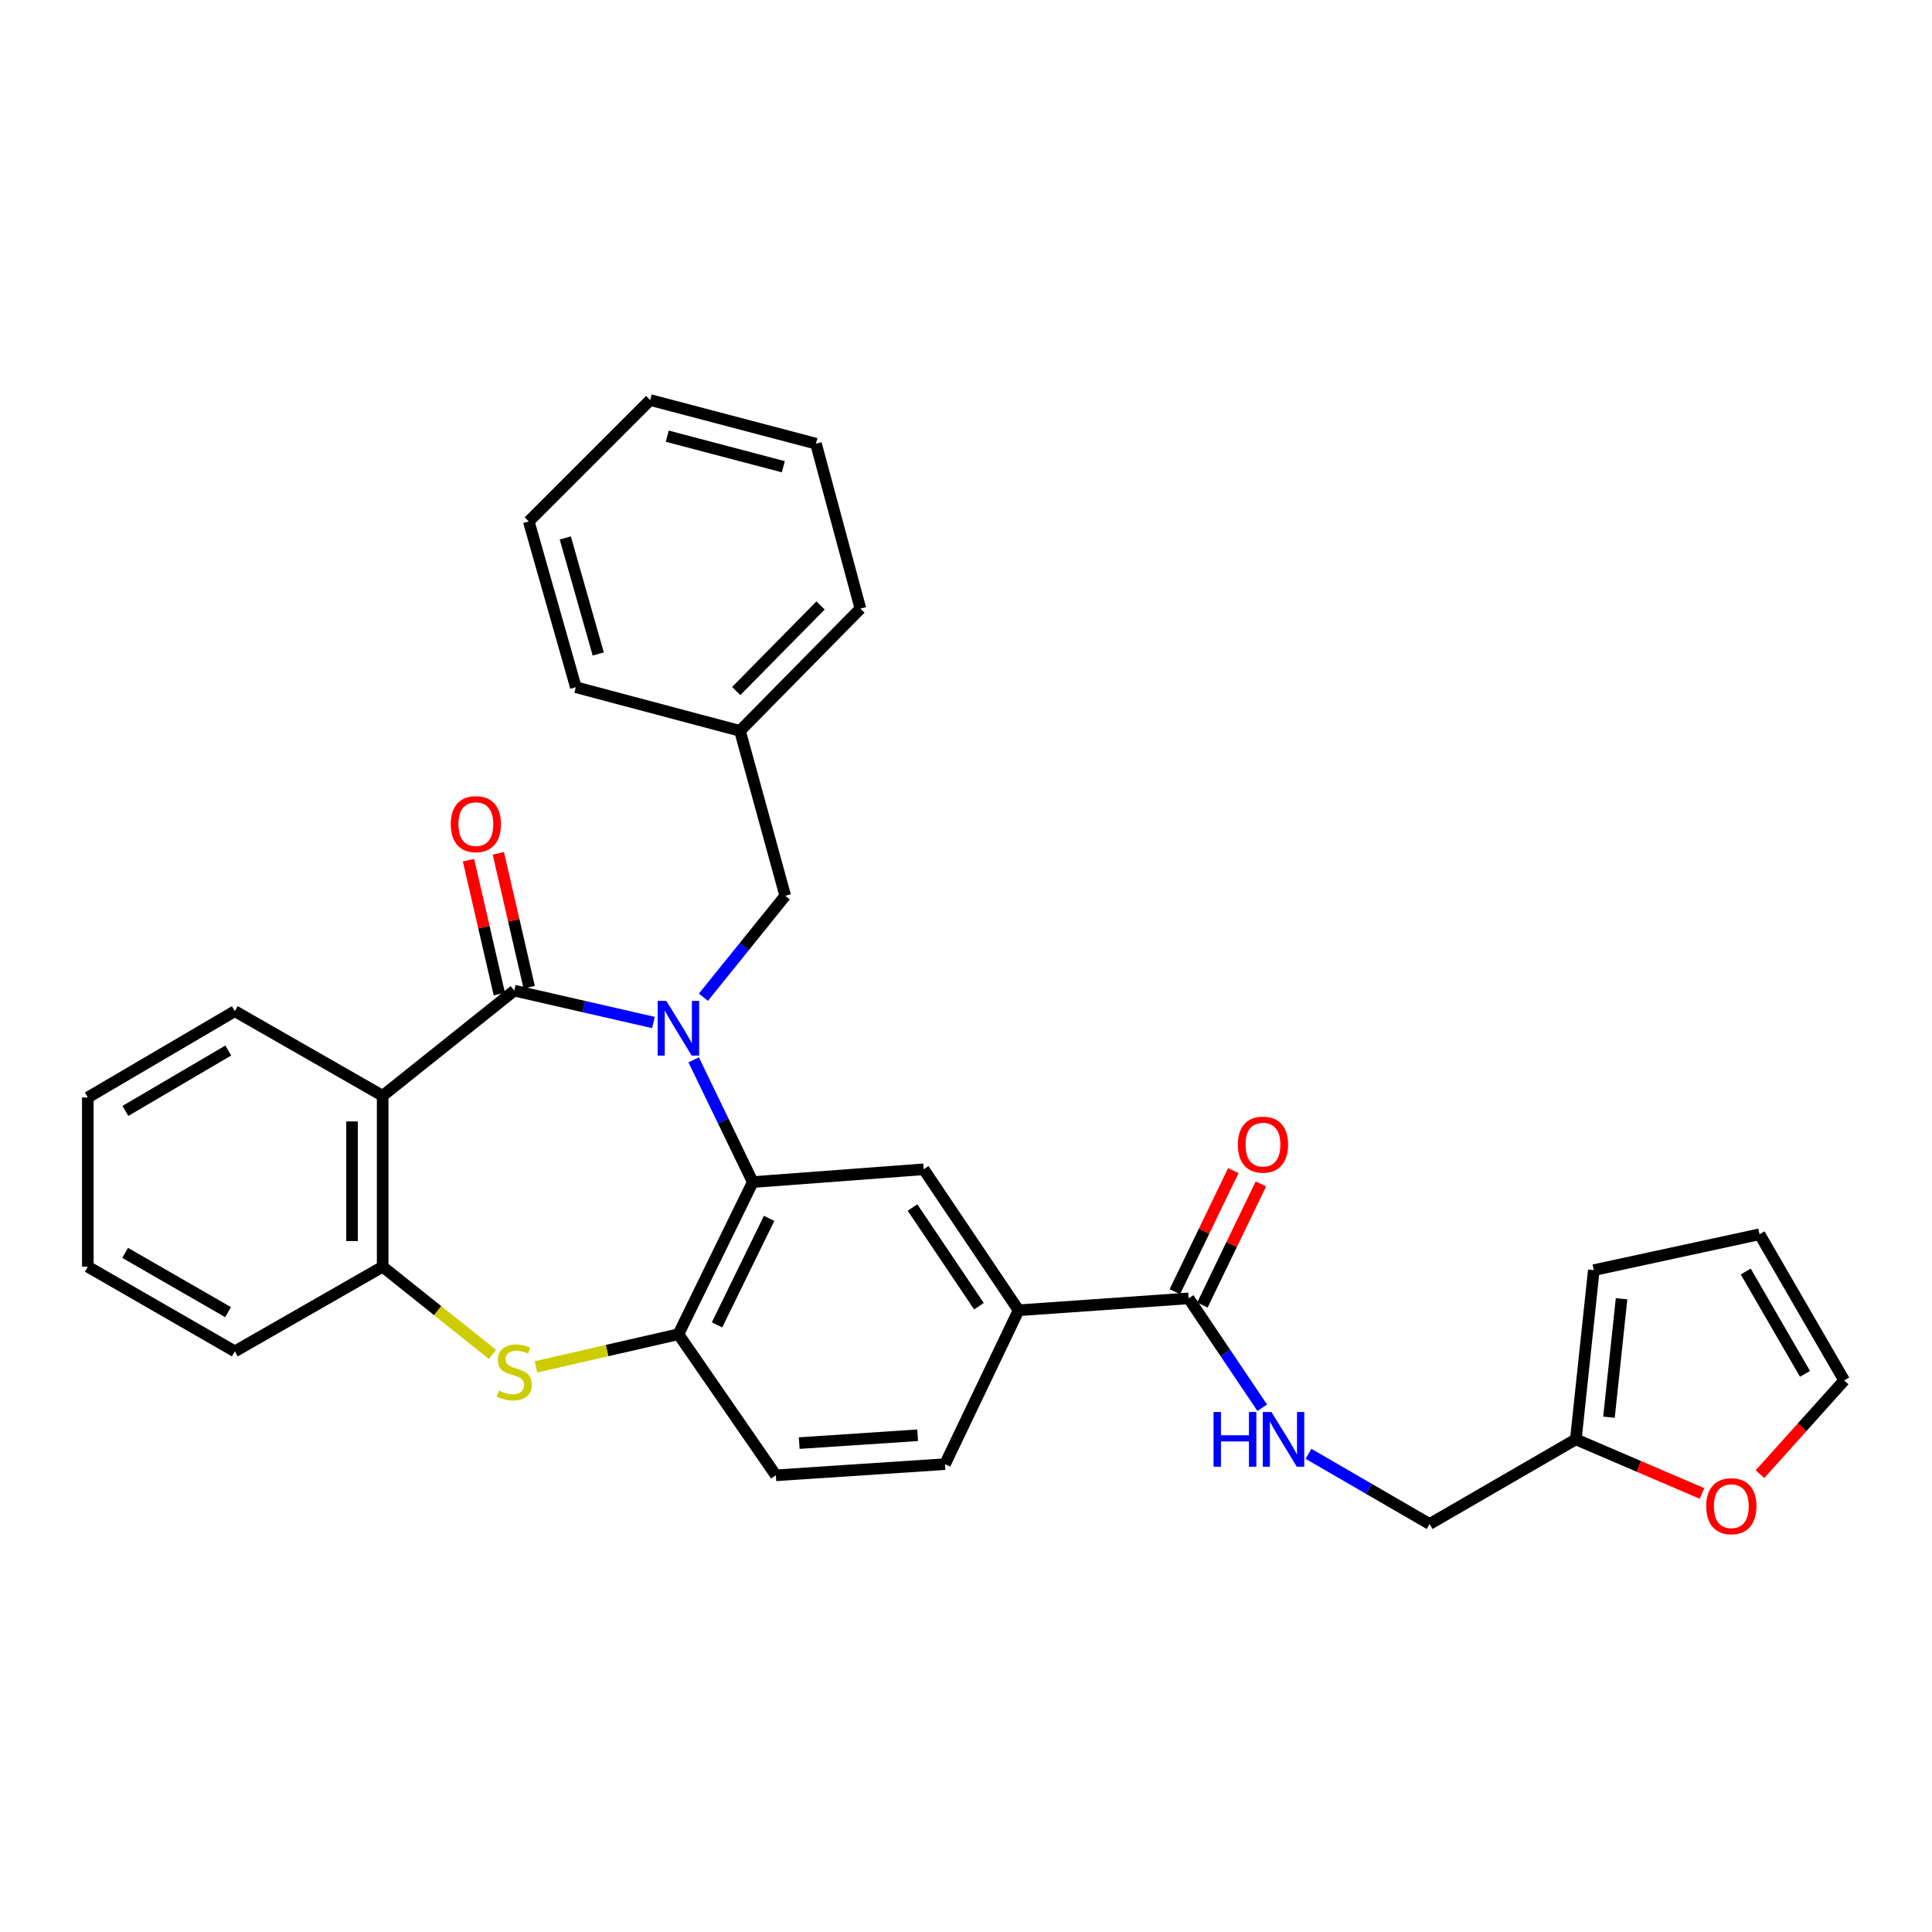 <?xml version='1.0' encoding='iso-8859-1'?>
<svg version='1.1' baseProfile='full'
              xmlns='http://www.w3.org/2000/svg'
                      xmlns:rdkit='http://www.rdkit.org/xml'
                      xmlns:xlink='http://www.w3.org/1999/xlink'
                  xml:space='preserve'
width='1000px' height='1000px' viewBox='0 0 1000 1000'>
<!-- END OF HEADER -->
<rect style='opacity:1.0;fill:#FFFFFF;stroke:none' width='1000' height='1000' x='0' y='0'> </rect>
<path class='bond-0' d='M 338.219,529.251 L 302.198,521.002' style='fill:none;fill-rule:evenodd;stroke:#0000FF;stroke-width:6px;stroke-linecap:butt;stroke-linejoin:miter;stroke-opacity:1' />
<path class='bond-0' d='M 302.198,521.002 L 266.177,512.753' style='fill:none;fill-rule:evenodd;stroke:#000000;stroke-width:6px;stroke-linecap:butt;stroke-linejoin:miter;stroke-opacity:1' />
<path class='bond-1' d='M 359.051,548.581 L 374.341,580.213' style='fill:none;fill-rule:evenodd;stroke:#0000FF;stroke-width:6px;stroke-linecap:butt;stroke-linejoin:miter;stroke-opacity:1' />
<path class='bond-1' d='M 374.341,580.213 L 389.63,611.844' style='fill:none;fill-rule:evenodd;stroke:#000000;stroke-width:6px;stroke-linecap:butt;stroke-linejoin:miter;stroke-opacity:1' />
<path class='bond-9' d='M 364.08,516.167 L 385.259,489.914' style='fill:none;fill-rule:evenodd;stroke:#0000FF;stroke-width:6px;stroke-linecap:butt;stroke-linejoin:miter;stroke-opacity:1' />
<path class='bond-9' d='M 385.259,489.914 L 406.437,463.66' style='fill:none;fill-rule:evenodd;stroke:#000000;stroke-width:6px;stroke-linecap:butt;stroke-linejoin:miter;stroke-opacity:1' />
<path class='bond-2' d='M 266.177,512.753 L 198.067,567.181' style='fill:none;fill-rule:evenodd;stroke:#000000;stroke-width:6px;stroke-linecap:butt;stroke-linejoin:miter;stroke-opacity:1' />
<path class='bond-12' d='M 273.899,510.974 L 265.918,476.329' style='fill:none;fill-rule:evenodd;stroke:#000000;stroke-width:6px;stroke-linecap:butt;stroke-linejoin:miter;stroke-opacity:1' />
<path class='bond-12' d='M 265.918,476.329 L 257.937,441.683' style='fill:none;fill-rule:evenodd;stroke:#FF0000;stroke-width:6px;stroke-linecap:butt;stroke-linejoin:miter;stroke-opacity:1' />
<path class='bond-12' d='M 258.455,514.531 L 250.475,479.886' style='fill:none;fill-rule:evenodd;stroke:#000000;stroke-width:6px;stroke-linecap:butt;stroke-linejoin:miter;stroke-opacity:1' />
<path class='bond-12' d='M 250.475,479.886 L 242.494,445.24' style='fill:none;fill-rule:evenodd;stroke:#FF0000;stroke-width:6px;stroke-linecap:butt;stroke-linejoin:miter;stroke-opacity:1' />
<path class='bond-4' d='M 389.63,611.844 L 351.138,690.59' style='fill:none;fill-rule:evenodd;stroke:#000000;stroke-width:6px;stroke-linecap:butt;stroke-linejoin:miter;stroke-opacity:1' />
<path class='bond-4' d='M 398.094,630.616 L 371.149,685.737' style='fill:none;fill-rule:evenodd;stroke:#000000;stroke-width:6px;stroke-linecap:butt;stroke-linejoin:miter;stroke-opacity:1' />
<path class='bond-6' d='M 389.63,611.844 L 478.095,605.224' style='fill:none;fill-rule:evenodd;stroke:#000000;stroke-width:6px;stroke-linecap:butt;stroke-linejoin:miter;stroke-opacity:1' />
<path class='bond-5' d='M 198.067,567.181 L 198.067,655.646' style='fill:none;fill-rule:evenodd;stroke:#000000;stroke-width:6px;stroke-linecap:butt;stroke-linejoin:miter;stroke-opacity:1' />
<path class='bond-5' d='M 182.22,580.45 L 182.22,642.376' style='fill:none;fill-rule:evenodd;stroke:#000000;stroke-width:6px;stroke-linecap:butt;stroke-linejoin:miter;stroke-opacity:1' />
<path class='bond-21' d='M 198.067,567.181 L 121.55,523.379' style='fill:none;fill-rule:evenodd;stroke:#000000;stroke-width:6px;stroke-linecap:butt;stroke-linejoin:miter;stroke-opacity:1' />
<path class='bond-3' d='M 277.436,707.476 L 314.287,699.033' style='fill:none;fill-rule:evenodd;stroke:#CCCC00;stroke-width:6px;stroke-linecap:butt;stroke-linejoin:miter;stroke-opacity:1' />
<path class='bond-3' d='M 314.287,699.033 L 351.138,690.59' style='fill:none;fill-rule:evenodd;stroke:#000000;stroke-width:6px;stroke-linecap:butt;stroke-linejoin:miter;stroke-opacity:1' />
<path class='bond-31' d='M 254.918,701.061 L 226.492,678.353' style='fill:none;fill-rule:evenodd;stroke:#CCCC00;stroke-width:6px;stroke-linecap:butt;stroke-linejoin:miter;stroke-opacity:1' />
<path class='bond-31' d='M 226.492,678.353 L 198.067,655.646' style='fill:none;fill-rule:evenodd;stroke:#000000;stroke-width:6px;stroke-linecap:butt;stroke-linejoin:miter;stroke-opacity:1' />
<path class='bond-14' d='M 351.138,690.59 L 401.577,763.621' style='fill:none;fill-rule:evenodd;stroke:#000000;stroke-width:6px;stroke-linecap:butt;stroke-linejoin:miter;stroke-opacity:1' />
<path class='bond-23' d='M 198.067,655.646 L 121.55,699.473' style='fill:none;fill-rule:evenodd;stroke:#000000;stroke-width:6px;stroke-linecap:butt;stroke-linejoin:miter;stroke-opacity:1' />
<path class='bond-8' d='M 478.095,605.224 L 527.214,678.193' style='fill:none;fill-rule:evenodd;stroke:#000000;stroke-width:6px;stroke-linecap:butt;stroke-linejoin:miter;stroke-opacity:1' />
<path class='bond-8' d='M 472.316,625.019 L 506.699,676.097' style='fill:none;fill-rule:evenodd;stroke:#000000;stroke-width:6px;stroke-linecap:butt;stroke-linejoin:miter;stroke-opacity:1' />
<path class='bond-7' d='M 615.23,672.03 L 527.214,678.193' style='fill:none;fill-rule:evenodd;stroke:#000000;stroke-width:6px;stroke-linecap:butt;stroke-linejoin:miter;stroke-opacity:1' />
<path class='bond-10' d='M 615.23,672.03 L 634.284,700.34' style='fill:none;fill-rule:evenodd;stroke:#000000;stroke-width:6px;stroke-linecap:butt;stroke-linejoin:miter;stroke-opacity:1' />
<path class='bond-10' d='M 634.284,700.34 L 653.338,728.649' style='fill:none;fill-rule:evenodd;stroke:#0000FF;stroke-width:6px;stroke-linecap:butt;stroke-linejoin:miter;stroke-opacity:1' />
<path class='bond-15' d='M 622.365,675.477 L 637.503,644.136' style='fill:none;fill-rule:evenodd;stroke:#000000;stroke-width:6px;stroke-linecap:butt;stroke-linejoin:miter;stroke-opacity:1' />
<path class='bond-15' d='M 637.503,644.136 L 652.642,612.796' style='fill:none;fill-rule:evenodd;stroke:#FF0000;stroke-width:6px;stroke-linecap:butt;stroke-linejoin:miter;stroke-opacity:1' />
<path class='bond-15' d='M 608.095,668.584 L 623.233,637.244' style='fill:none;fill-rule:evenodd;stroke:#000000;stroke-width:6px;stroke-linecap:butt;stroke-linejoin:miter;stroke-opacity:1' />
<path class='bond-15' d='M 623.233,637.244 L 638.372,605.903' style='fill:none;fill-rule:evenodd;stroke:#FF0000;stroke-width:6px;stroke-linecap:butt;stroke-linejoin:miter;stroke-opacity:1' />
<path class='bond-18' d='M 527.214,678.193 L 489.144,757.836' style='fill:none;fill-rule:evenodd;stroke:#000000;stroke-width:6px;stroke-linecap:butt;stroke-linejoin:miter;stroke-opacity:1' />
<path class='bond-22' d='M 406.437,463.66 L 383.009,378.294' style='fill:none;fill-rule:evenodd;stroke:#000000;stroke-width:6px;stroke-linecap:butt;stroke-linejoin:miter;stroke-opacity:1' />
<path class='bond-20' d='M 677.274,752.497 L 708.621,770.658' style='fill:none;fill-rule:evenodd;stroke:#0000FF;stroke-width:6px;stroke-linecap:butt;stroke-linejoin:miter;stroke-opacity:1' />
<path class='bond-20' d='M 708.621,770.658 L 739.968,788.819' style='fill:none;fill-rule:evenodd;stroke:#000000;stroke-width:6px;stroke-linecap:butt;stroke-linejoin:miter;stroke-opacity:1' />
<path class='bond-11' d='M 815.65,745.009 L 739.968,788.819' style='fill:none;fill-rule:evenodd;stroke:#000000;stroke-width:6px;stroke-linecap:butt;stroke-linejoin:miter;stroke-opacity:1' />
<path class='bond-13' d='M 815.65,745.009 L 848.299,759.012' style='fill:none;fill-rule:evenodd;stroke:#000000;stroke-width:6px;stroke-linecap:butt;stroke-linejoin:miter;stroke-opacity:1' />
<path class='bond-13' d='M 848.299,759.012 L 880.949,773.015' style='fill:none;fill-rule:evenodd;stroke:#FF0000;stroke-width:6px;stroke-linecap:butt;stroke-linejoin:miter;stroke-opacity:1' />
<path class='bond-16' d='M 815.65,745.009 L 824.947,657.424' style='fill:none;fill-rule:evenodd;stroke:#000000;stroke-width:6px;stroke-linecap:butt;stroke-linejoin:miter;stroke-opacity:1' />
<path class='bond-16' d='M 832.803,733.544 L 839.312,672.235' style='fill:none;fill-rule:evenodd;stroke:#000000;stroke-width:6px;stroke-linecap:butt;stroke-linejoin:miter;stroke-opacity:1' />
<path class='bond-17' d='M 910.963,763.025 L 932.754,738.763' style='fill:none;fill-rule:evenodd;stroke:#FF0000;stroke-width:6px;stroke-linecap:butt;stroke-linejoin:miter;stroke-opacity:1' />
<path class='bond-17' d='M 932.754,738.763 L 954.545,714.502' style='fill:none;fill-rule:evenodd;stroke:#000000;stroke-width:6px;stroke-linecap:butt;stroke-linejoin:miter;stroke-opacity:1' />
<path class='bond-32' d='M 401.577,763.621 L 489.144,757.836' style='fill:none;fill-rule:evenodd;stroke:#000000;stroke-width:6px;stroke-linecap:butt;stroke-linejoin:miter;stroke-opacity:1' />
<path class='bond-32' d='M 413.668,746.94 L 474.965,742.891' style='fill:none;fill-rule:evenodd;stroke:#000000;stroke-width:6px;stroke-linecap:butt;stroke-linejoin:miter;stroke-opacity:1' />
<path class='bond-19' d='M 824.947,657.424 L 910.736,638.856' style='fill:none;fill-rule:evenodd;stroke:#000000;stroke-width:6px;stroke-linecap:butt;stroke-linejoin:miter;stroke-opacity:1' />
<path class='bond-35' d='M 954.545,714.502 L 910.736,638.856' style='fill:none;fill-rule:evenodd;stroke:#000000;stroke-width:6px;stroke-linecap:butt;stroke-linejoin:miter;stroke-opacity:1' />
<path class='bond-35' d='M 934.26,711.097 L 903.593,658.145' style='fill:none;fill-rule:evenodd;stroke:#000000;stroke-width:6px;stroke-linecap:butt;stroke-linejoin:miter;stroke-opacity:1' />
<path class='bond-26' d='M 121.55,523.379 L 45.455,568.052' style='fill:none;fill-rule:evenodd;stroke:#000000;stroke-width:6px;stroke-linecap:butt;stroke-linejoin:miter;stroke-opacity:1' />
<path class='bond-26' d='M 118.159,543.747 L 64.892,575.018' style='fill:none;fill-rule:evenodd;stroke:#000000;stroke-width:6px;stroke-linecap:butt;stroke-linejoin:miter;stroke-opacity:1' />
<path class='bond-24' d='M 383.009,378.294 L 445.343,315.027' style='fill:none;fill-rule:evenodd;stroke:#000000;stroke-width:6px;stroke-linecap:butt;stroke-linejoin:miter;stroke-opacity:1' />
<path class='bond-24' d='M 381.07,357.682 L 424.704,313.395' style='fill:none;fill-rule:evenodd;stroke:#000000;stroke-width:6px;stroke-linecap:butt;stroke-linejoin:miter;stroke-opacity:1' />
<path class='bond-25' d='M 383.009,378.294 L 298.057,355.703' style='fill:none;fill-rule:evenodd;stroke:#000000;stroke-width:6px;stroke-linecap:butt;stroke-linejoin:miter;stroke-opacity:1' />
<path class='bond-34' d='M 121.55,699.473 L 45.455,655.646' style='fill:none;fill-rule:evenodd;stroke:#000000;stroke-width:6px;stroke-linecap:butt;stroke-linejoin:miter;stroke-opacity:1' />
<path class='bond-34' d='M 118.045,679.166 L 64.778,648.487' style='fill:none;fill-rule:evenodd;stroke:#000000;stroke-width:6px;stroke-linecap:butt;stroke-linejoin:miter;stroke-opacity:1' />
<path class='bond-29' d='M 445.343,315.027 L 422.347,229.643' style='fill:none;fill-rule:evenodd;stroke:#000000;stroke-width:6px;stroke-linecap:butt;stroke-linejoin:miter;stroke-opacity:1' />
<path class='bond-28' d='M 298.057,355.703 L 273.696,269.896' style='fill:none;fill-rule:evenodd;stroke:#000000;stroke-width:6px;stroke-linecap:butt;stroke-linejoin:miter;stroke-opacity:1' />
<path class='bond-28' d='M 309.648,338.503 L 292.595,278.439' style='fill:none;fill-rule:evenodd;stroke:#000000;stroke-width:6px;stroke-linecap:butt;stroke-linejoin:miter;stroke-opacity:1' />
<path class='bond-27' d='M 45.455,568.052 L 45.455,655.646' style='fill:none;fill-rule:evenodd;stroke:#000000;stroke-width:6px;stroke-linecap:butt;stroke-linejoin:miter;stroke-opacity:1' />
<path class='bond-30' d='M 273.696,269.896 L 336.532,207.052' style='fill:none;fill-rule:evenodd;stroke:#000000;stroke-width:6px;stroke-linecap:butt;stroke-linejoin:miter;stroke-opacity:1' />
<path class='bond-33' d='M 422.347,229.643 L 336.532,207.052' style='fill:none;fill-rule:evenodd;stroke:#000000;stroke-width:6px;stroke-linecap:butt;stroke-linejoin:miter;stroke-opacity:1' />
<path class='bond-33' d='M 405.44,241.58 L 345.369,225.766' style='fill:none;fill-rule:evenodd;stroke:#000000;stroke-width:6px;stroke-linecap:butt;stroke-linejoin:miter;stroke-opacity:1' />
<path  class='atom-0' d='M 344.878 518.05
L 354.158 533.05
Q 355.078 534.53, 356.558 537.21
Q 358.038 539.89, 358.118 540.05
L 358.118 518.05
L 361.878 518.05
L 361.878 546.37
L 357.998 546.37
L 348.038 529.97
Q 346.878 528.05, 345.638 525.85
Q 344.438 523.65, 344.078 522.97
L 344.078 546.37
L 340.398 546.37
L 340.398 518.05
L 344.878 518.05
' fill='#0000FF'/>
<path  class='atom-4' d='M 258.177 719.776
Q 258.497 719.896, 259.817 720.456
Q 261.137 721.016, 262.577 721.376
Q 264.057 721.696, 265.497 721.696
Q 268.177 721.696, 269.737 720.416
Q 271.297 719.096, 271.297 716.816
Q 271.297 715.256, 270.497 714.296
Q 269.737 713.336, 268.537 712.816
Q 267.337 712.296, 265.337 711.696
Q 262.817 710.936, 261.297 710.216
Q 259.817 709.496, 258.737 707.976
Q 257.697 706.456, 257.697 703.896
Q 257.697 700.336, 260.097 698.136
Q 262.537 695.936, 267.337 695.936
Q 270.617 695.936, 274.337 697.496
L 273.417 700.576
Q 270.017 699.176, 267.457 699.176
Q 264.697 699.176, 263.177 700.336
Q 261.657 701.456, 261.697 703.416
Q 261.697 704.936, 262.457 705.856
Q 263.257 706.776, 264.377 707.296
Q 265.537 707.816, 267.457 708.416
Q 270.017 709.216, 271.537 710.016
Q 273.057 710.816, 274.137 712.456
Q 275.257 714.056, 275.257 716.816
Q 275.257 720.736, 272.617 722.856
Q 270.017 724.936, 265.657 724.936
Q 263.137 724.936, 261.217 724.376
Q 259.337 723.856, 257.097 722.936
L 258.177 719.776
' fill='#CCCC00'/>
<path  class='atom-11' d='M 628.129 730.849
L 631.969 730.849
L 631.969 742.889
L 646.449 742.889
L 646.449 730.849
L 650.289 730.849
L 650.289 759.169
L 646.449 759.169
L 646.449 746.089
L 631.969 746.089
L 631.969 759.169
L 628.129 759.169
L 628.129 730.849
' fill='#0000FF'/>
<path  class='atom-11' d='M 658.089 730.849
L 667.369 745.849
Q 668.289 747.329, 669.769 750.009
Q 671.249 752.689, 671.329 752.849
L 671.329 730.849
L 675.089 730.849
L 675.089 759.169
L 671.209 759.169
L 661.249 742.769
Q 660.089 740.849, 658.849 738.649
Q 657.649 736.449, 657.289 735.769
L 657.289 759.169
L 653.609 759.169
L 653.609 730.849
L 658.089 730.849
' fill='#0000FF'/>
<path  class='atom-13' d='M 233.306 426.569
Q 233.306 419.769, 236.666 415.969
Q 240.026 412.169, 246.306 412.169
Q 252.586 412.169, 255.946 415.969
Q 259.306 419.769, 259.306 426.569
Q 259.306 433.449, 255.906 437.369
Q 252.506 441.249, 246.306 441.249
Q 240.066 441.249, 236.666 437.369
Q 233.306 433.489, 233.306 426.569
M 246.306 438.049
Q 250.626 438.049, 252.946 435.169
Q 255.306 432.249, 255.306 426.569
Q 255.306 421.009, 252.946 418.209
Q 250.626 415.369, 246.306 415.369
Q 241.986 415.369, 239.626 418.169
Q 237.306 420.969, 237.306 426.569
Q 237.306 432.289, 239.626 435.169
Q 241.986 438.049, 246.306 438.049
' fill='#FF0000'/>
<path  class='atom-14' d='M 883.138 779.61
Q 883.138 772.81, 886.498 769.01
Q 889.858 765.21, 896.138 765.21
Q 902.418 765.21, 905.778 769.01
Q 909.138 772.81, 909.138 779.61
Q 909.138 786.49, 905.738 790.41
Q 902.338 794.29, 896.138 794.29
Q 889.898 794.29, 886.498 790.41
Q 883.138 786.53, 883.138 779.61
M 896.138 791.09
Q 900.458 791.09, 902.778 788.21
Q 905.138 785.29, 905.138 779.61
Q 905.138 774.05, 902.778 771.25
Q 900.458 768.41, 896.138 768.41
Q 891.818 768.41, 889.458 771.21
Q 887.138 774.01, 887.138 779.61
Q 887.138 785.33, 889.458 788.21
Q 891.818 791.09, 896.138 791.09
' fill='#FF0000'/>
<path  class='atom-16' d='M 640.704 592.458
Q 640.704 585.658, 644.064 581.858
Q 647.424 578.058, 653.704 578.058
Q 659.984 578.058, 663.344 581.858
Q 666.704 585.658, 666.704 592.458
Q 666.704 599.338, 663.304 603.258
Q 659.904 607.138, 653.704 607.138
Q 647.464 607.138, 644.064 603.258
Q 640.704 599.378, 640.704 592.458
M 653.704 603.938
Q 658.024 603.938, 660.344 601.058
Q 662.704 598.138, 662.704 592.458
Q 662.704 586.898, 660.344 584.098
Q 658.024 581.258, 653.704 581.258
Q 649.384 581.258, 647.024 584.058
Q 644.704 586.858, 644.704 592.458
Q 644.704 598.178, 647.024 601.058
Q 649.384 603.938, 653.704 603.938
' fill='#FF0000'/>
</svg>
